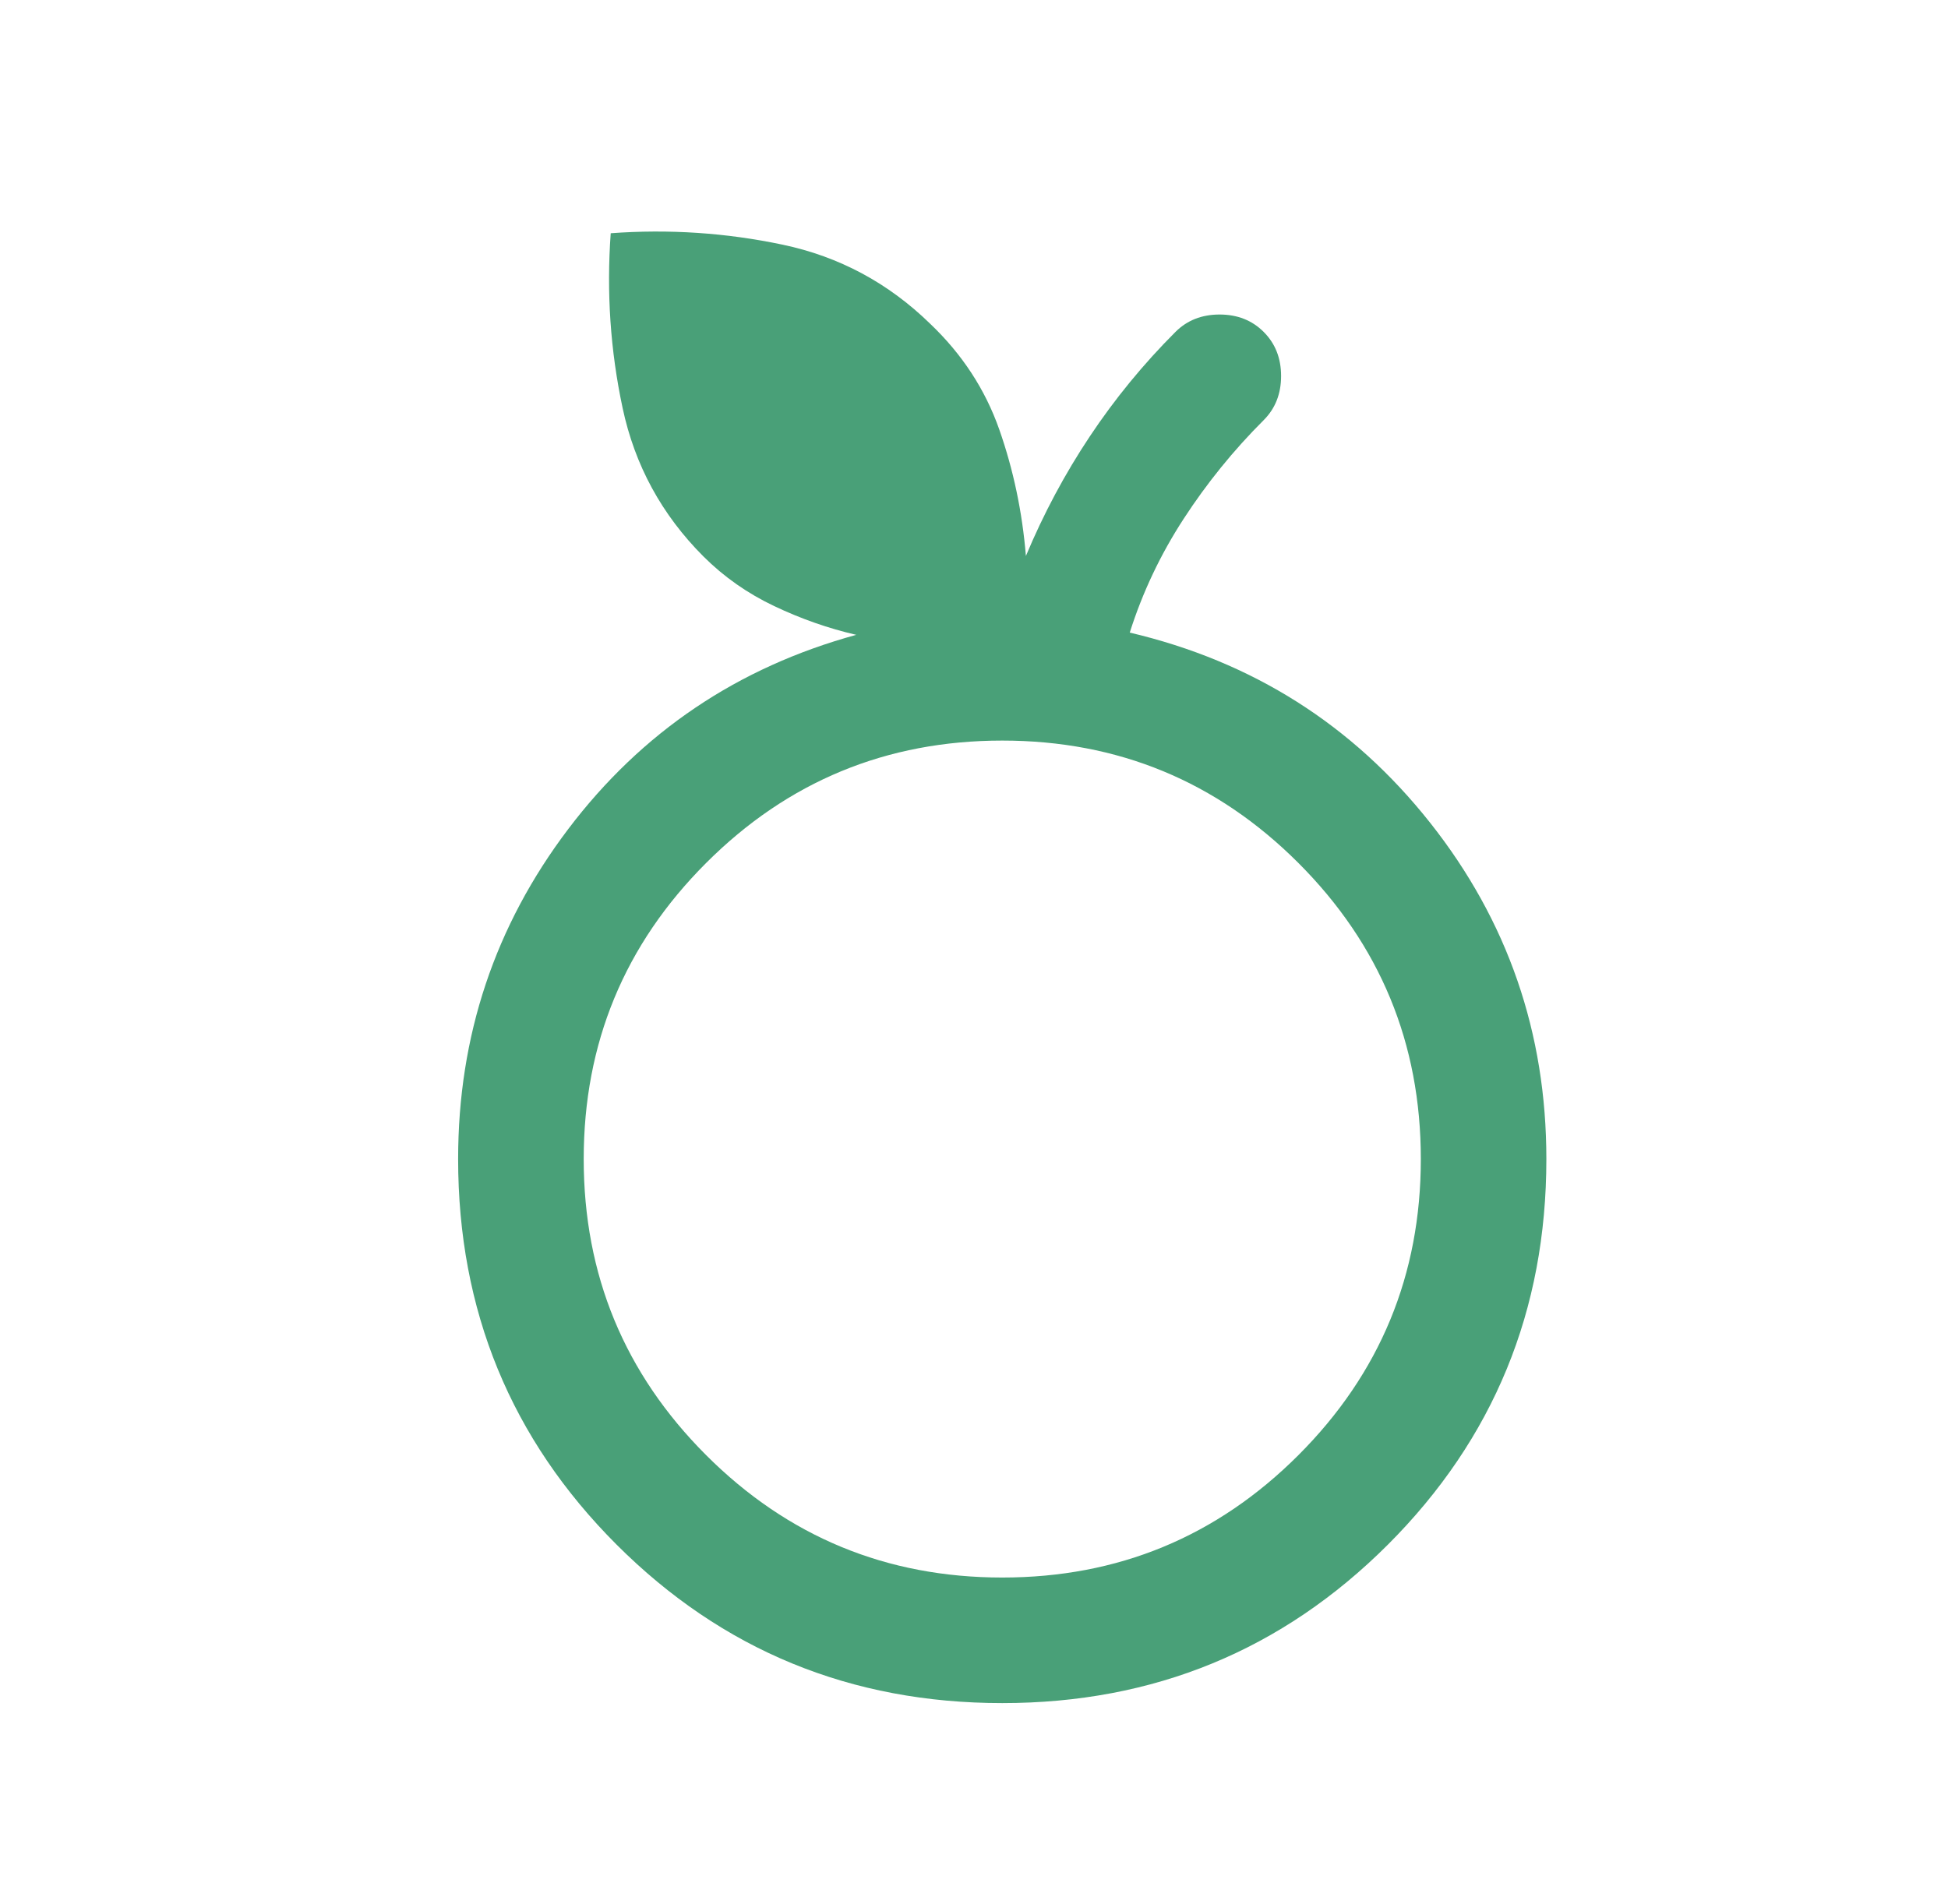 <svg width="45" height="44" viewBox="0 0 45 44" fill="none" xmlns="http://www.w3.org/2000/svg">
<path d="M23.153 39.35C19.654 39.35 16.685 38.129 14.244 35.689C11.803 33.248 10.583 30.278 10.583 26.78C10.583 23.936 11.431 21.395 13.127 19.155C14.822 16.915 17.04 15.419 19.78 14.668C19.135 14.519 18.504 14.298 17.885 14.004C17.266 13.71 16.722 13.328 16.25 12.857C15.286 11.892 14.663 10.748 14.382 9.424C14.1 8.1 14.009 6.755 14.108 5.389C15.45 5.29 16.773 5.378 18.078 5.653C19.384 5.928 20.518 6.536 21.483 7.476C22.224 8.18 22.758 8.996 23.084 9.924C23.41 10.853 23.615 11.827 23.699 12.846C24.106 11.871 24.598 10.95 25.176 10.082C25.753 9.215 26.413 8.41 27.154 7.669C27.422 7.401 27.762 7.267 28.173 7.267C28.585 7.267 28.924 7.401 29.192 7.669C29.46 7.937 29.594 8.276 29.594 8.688C29.594 9.099 29.46 9.439 29.192 9.707C28.495 10.403 27.879 11.163 27.344 11.986C26.808 12.81 26.393 13.686 26.098 14.616C28.934 15.283 31.247 16.748 33.038 19.011C34.828 21.275 35.722 23.864 35.722 26.78C35.722 30.278 34.502 33.248 32.061 35.689C29.62 38.129 26.651 39.35 23.153 39.35ZM23.153 36.449C25.828 36.449 28.108 35.506 29.994 33.621C31.879 31.735 32.822 29.455 32.822 26.78C32.822 24.105 31.879 21.825 29.994 19.939C28.108 18.054 25.828 17.111 23.153 17.111C20.478 17.111 18.197 18.054 16.312 19.939C14.426 21.825 13.484 24.105 13.484 26.78C13.484 29.455 14.426 31.735 16.312 33.621C18.197 35.506 20.478 36.449 23.153 36.449Z" fill="#49A078"/>
</svg>
